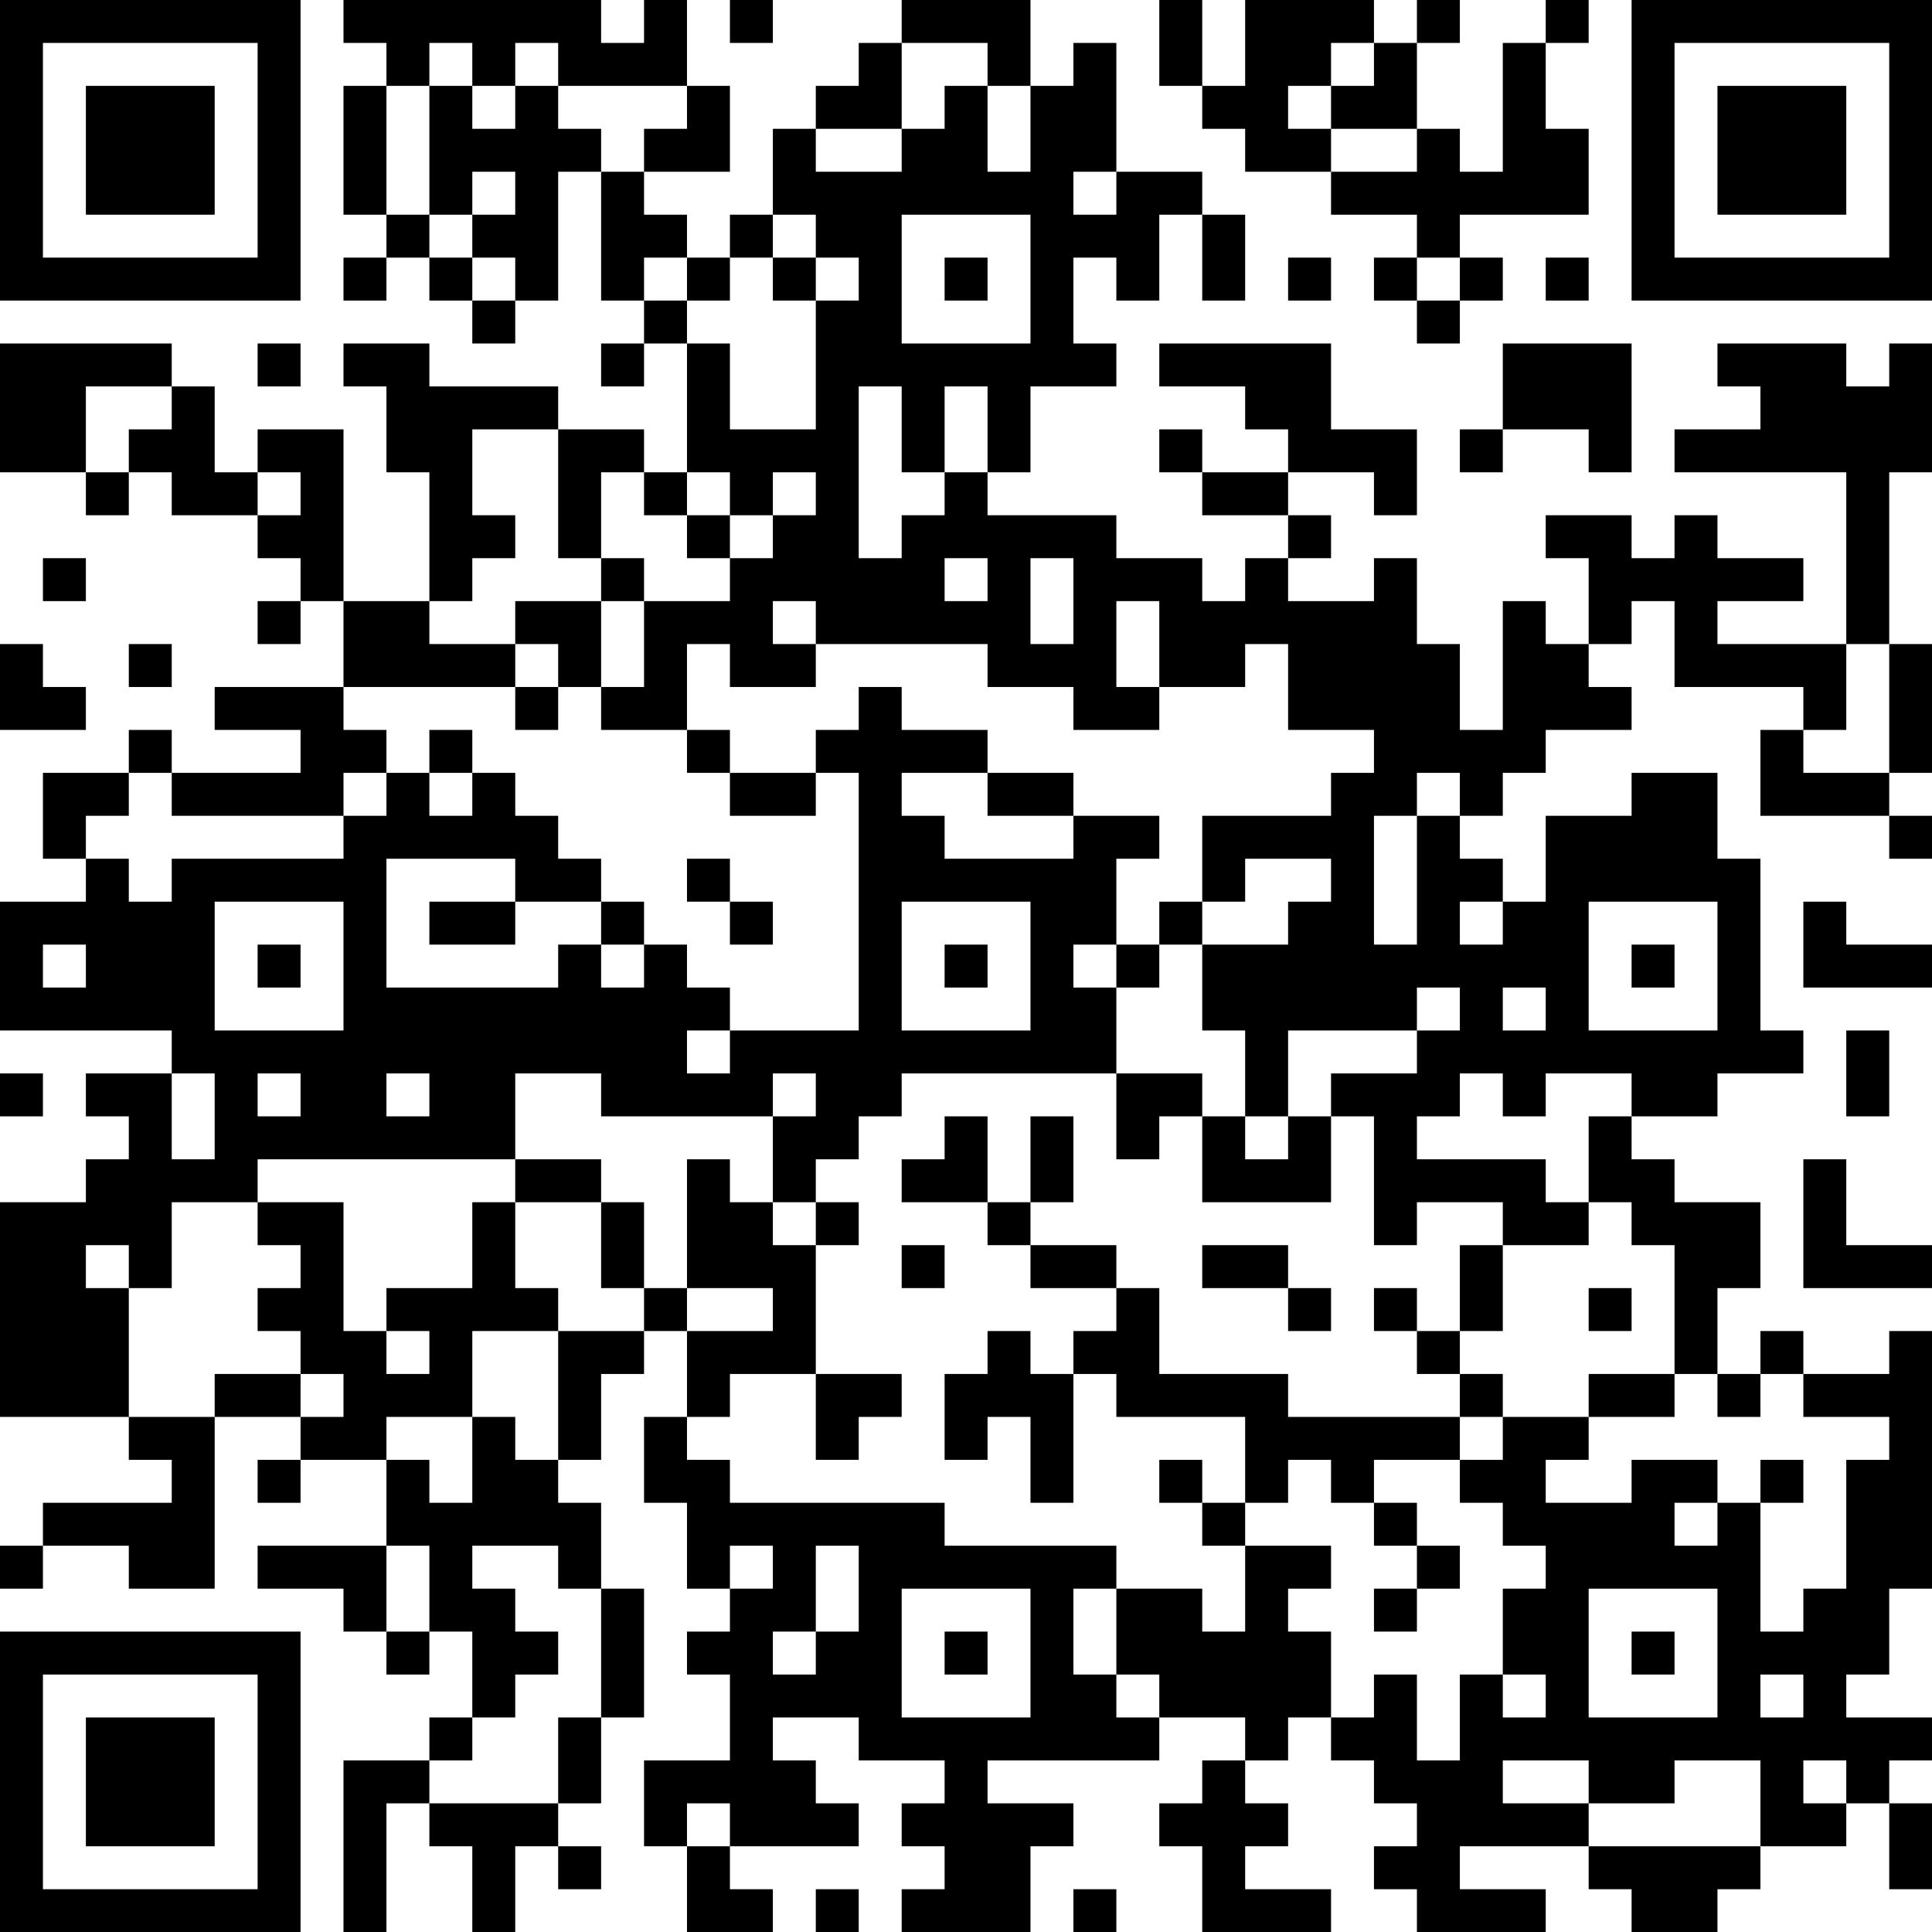 <?xml version="1.0" encoding="UTF-8"?>
<svg xmlns="http://www.w3.org/2000/svg" version="1.1" width="250" height="250" viewBox="0 0 250 250"><rect x="0" y="0" width="250" height="250" fill="#ffffff"/><g transform="scale(5.556)"><g transform="translate(0,0)"><path fill-rule="evenodd" d="M8 0L8 1L9 1L9 2L8 2L8 5L9 5L9 6L8 6L8 7L9 7L9 6L10 6L10 7L11 7L11 8L12 8L12 7L13 7L13 4L14 4L14 7L15 7L15 8L14 8L14 9L15 9L15 8L16 8L16 11L15 11L15 10L13 10L13 9L10 9L10 8L8 8L8 9L9 9L9 11L10 11L10 14L8 14L8 10L6 10L6 11L5 11L5 9L4 9L4 8L0 8L0 11L2 11L2 12L3 12L3 11L4 11L4 12L6 12L6 13L7 13L7 14L6 14L6 15L7 15L7 14L8 14L8 16L5 16L5 17L7 17L7 18L4 18L4 17L3 17L3 18L1 18L1 20L2 20L2 21L0 21L0 24L4 24L4 25L2 25L2 26L3 26L3 27L2 27L2 28L0 28L0 33L3 33L3 34L4 34L4 35L1 35L1 36L0 36L0 37L1 37L1 36L3 36L3 37L5 37L5 33L7 33L7 34L6 34L6 35L7 35L7 34L9 34L9 36L6 36L6 37L8 37L8 38L9 38L9 39L10 39L10 38L11 38L11 40L10 40L10 41L8 41L8 45L9 45L9 42L10 42L10 43L11 43L11 45L12 45L12 43L13 43L13 44L14 44L14 43L13 43L13 42L14 42L14 40L15 40L15 37L14 37L14 35L13 35L13 34L14 34L14 32L15 32L15 31L16 31L16 33L15 33L15 35L16 35L16 37L17 37L17 38L16 38L16 39L17 39L17 41L15 41L15 43L16 43L16 45L18 45L18 44L17 44L17 43L20 43L20 42L19 42L19 41L18 41L18 40L20 40L20 41L22 41L22 42L21 42L21 43L22 43L22 44L21 44L21 45L24 45L24 43L25 43L25 42L23 42L23 41L27 41L27 40L29 40L29 41L28 41L28 42L27 42L27 43L28 43L28 45L31 45L31 44L29 44L29 43L30 43L30 42L29 42L29 41L30 41L30 40L31 40L31 41L32 41L32 42L33 42L33 43L32 43L32 44L33 44L33 45L36 45L36 44L34 44L34 43L37 43L37 44L38 44L38 45L40 45L40 44L41 44L41 43L43 43L43 42L44 42L44 44L45 44L45 42L44 42L44 41L45 41L45 40L43 40L43 39L44 39L44 37L45 37L45 31L44 31L44 32L42 32L42 31L41 31L41 32L40 32L40 30L41 30L41 28L39 28L39 27L38 27L38 26L40 26L40 25L42 25L42 24L41 24L41 20L40 20L40 18L38 18L38 19L36 19L36 21L35 21L35 20L34 20L34 19L35 19L35 18L36 18L36 17L38 17L38 16L37 16L37 15L38 15L38 14L39 14L39 16L42 16L42 17L41 17L41 19L44 19L44 20L45 20L45 19L44 19L44 18L45 18L45 15L44 15L44 11L45 11L45 8L44 8L44 9L43 9L43 8L40 8L40 9L41 9L41 10L39 10L39 11L43 11L43 15L40 15L40 14L42 14L42 13L40 13L40 12L39 12L39 13L38 13L38 12L36 12L36 13L37 13L37 15L36 15L36 14L35 14L35 17L34 17L34 15L33 15L33 13L32 13L32 14L30 14L30 13L31 13L31 12L30 12L30 11L32 11L32 12L33 12L33 10L31 10L31 8L27 8L27 9L29 9L29 10L30 10L30 11L28 11L28 10L27 10L27 11L28 11L28 12L30 12L30 13L29 13L29 14L28 14L28 13L26 13L26 12L23 12L23 11L24 11L24 9L26 9L26 8L25 8L25 6L26 6L26 7L27 7L27 5L28 5L28 7L29 7L29 5L28 5L28 4L26 4L26 1L25 1L25 2L24 2L24 0L21 0L21 1L20 1L20 2L19 2L19 3L18 3L18 5L17 5L17 6L16 6L16 5L15 5L15 4L17 4L17 2L16 2L16 0L15 0L15 1L14 1L14 0ZM17 0L17 1L18 1L18 0ZM27 0L27 2L28 2L28 3L29 3L29 4L31 4L31 5L33 5L33 6L32 6L32 7L33 7L33 8L34 8L34 7L35 7L35 6L34 6L34 5L37 5L37 3L36 3L36 1L37 1L37 0L36 0L36 1L35 1L35 4L34 4L34 3L33 3L33 1L34 1L34 0L33 0L33 1L32 1L32 0L29 0L29 2L28 2L28 0ZM10 1L10 2L9 2L9 5L10 5L10 6L11 6L11 7L12 7L12 6L11 6L11 5L12 5L12 4L11 4L11 5L10 5L10 2L11 2L11 3L12 3L12 2L13 2L13 3L14 3L14 4L15 4L15 3L16 3L16 2L13 2L13 1L12 1L12 2L11 2L11 1ZM21 1L21 3L19 3L19 4L21 4L21 3L22 3L22 2L23 2L23 4L24 4L24 2L23 2L23 1ZM31 1L31 2L30 2L30 3L31 3L31 4L33 4L33 3L31 3L31 2L32 2L32 1ZM25 4L25 5L26 5L26 4ZM18 5L18 6L17 6L17 7L16 7L16 6L15 6L15 7L16 7L16 8L17 8L17 10L19 10L19 7L20 7L20 6L19 6L19 5ZM21 5L21 8L24 8L24 5ZM18 6L18 7L19 7L19 6ZM22 6L22 7L23 7L23 6ZM30 6L30 7L31 7L31 6ZM33 6L33 7L34 7L34 6ZM36 6L36 7L37 7L37 6ZM6 8L6 9L7 9L7 8ZM35 8L35 10L34 10L34 11L35 11L35 10L37 10L37 11L38 11L38 8ZM2 9L2 11L3 11L3 10L4 10L4 9ZM20 9L20 13L21 13L21 12L22 12L22 11L23 11L23 9L22 9L22 11L21 11L21 9ZM11 10L11 12L12 12L12 13L11 13L11 14L10 14L10 15L12 15L12 16L8 16L8 17L9 17L9 18L8 18L8 19L4 19L4 18L3 18L3 19L2 19L2 20L3 20L3 21L4 21L4 20L8 20L8 19L9 19L9 18L10 18L10 19L11 19L11 18L12 18L12 19L13 19L13 20L14 20L14 21L12 21L12 20L9 20L9 23L13 23L13 22L14 22L14 23L15 23L15 22L16 22L16 23L17 23L17 24L16 24L16 25L17 25L17 24L20 24L20 18L19 18L19 17L20 17L20 16L21 16L21 17L23 17L23 18L21 18L21 19L22 19L22 20L25 20L25 19L27 19L27 20L26 20L26 22L25 22L25 23L26 23L26 25L21 25L21 26L20 26L20 27L19 27L19 28L18 28L18 26L19 26L19 25L18 25L18 26L14 26L14 25L12 25L12 27L6 27L6 28L4 28L4 30L3 30L3 29L2 29L2 30L3 30L3 33L5 33L5 32L7 32L7 33L8 33L8 32L7 32L7 31L6 31L6 30L7 30L7 29L6 29L6 28L8 28L8 31L9 31L9 32L10 32L10 31L9 31L9 30L11 30L11 28L12 28L12 30L13 30L13 31L11 31L11 33L9 33L9 34L10 34L10 35L11 35L11 33L12 33L12 34L13 34L13 31L15 31L15 30L16 30L16 31L18 31L18 30L16 30L16 27L17 27L17 28L18 28L18 29L19 29L19 32L17 32L17 33L16 33L16 34L17 34L17 35L22 35L22 36L26 36L26 37L25 37L25 39L26 39L26 40L27 40L27 39L26 39L26 37L28 37L28 38L29 38L29 36L31 36L31 37L30 37L30 38L31 38L31 40L32 40L32 39L33 39L33 41L34 41L34 39L35 39L35 40L36 40L36 39L35 39L35 37L36 37L36 36L35 36L35 35L34 35L34 34L35 34L35 33L37 33L37 34L36 34L36 35L38 35L38 34L40 34L40 35L39 35L39 36L40 36L40 35L41 35L41 38L42 38L42 37L43 37L43 34L44 34L44 33L42 33L42 32L41 32L41 33L40 33L40 32L39 32L39 29L38 29L38 28L37 28L37 26L38 26L38 25L36 25L36 26L35 26L35 25L34 25L34 26L33 26L33 27L36 27L36 28L37 28L37 29L35 29L35 28L33 28L33 29L32 29L32 26L31 26L31 25L33 25L33 24L34 24L34 23L33 23L33 24L30 24L30 26L29 26L29 24L28 24L28 22L30 22L30 21L31 21L31 20L29 20L29 21L28 21L28 19L31 19L31 18L32 18L32 17L30 17L30 15L29 15L29 16L27 16L27 14L26 14L26 16L27 16L27 17L25 17L25 16L23 16L23 15L19 15L19 14L18 14L18 15L19 15L19 16L17 16L17 15L16 15L16 17L14 17L14 16L15 16L15 14L17 14L17 13L18 13L18 12L19 12L19 11L18 11L18 12L17 12L17 11L16 11L16 12L15 12L15 11L14 11L14 13L13 13L13 10ZM6 11L6 12L7 12L7 11ZM16 12L16 13L17 13L17 12ZM1 13L1 14L2 14L2 13ZM14 13L14 14L12 14L12 15L13 15L13 16L12 16L12 17L13 17L13 16L14 16L14 14L15 14L15 13ZM22 13L22 14L23 14L23 13ZM24 13L24 15L25 15L25 13ZM0 15L0 17L2 17L2 16L1 16L1 15ZM3 15L3 16L4 16L4 15ZM43 15L43 17L42 17L42 18L44 18L44 15ZM10 17L10 18L11 18L11 17ZM16 17L16 18L17 18L17 19L19 19L19 18L17 18L17 17ZM23 18L23 19L25 19L25 18ZM33 18L33 19L32 19L32 22L33 22L33 19L34 19L34 18ZM16 20L16 21L17 21L17 22L18 22L18 21L17 21L17 20ZM5 21L5 24L8 24L8 21ZM10 21L10 22L12 22L12 21ZM14 21L14 22L15 22L15 21ZM21 21L21 24L24 24L24 21ZM27 21L27 22L26 22L26 23L27 23L27 22L28 22L28 21ZM34 21L34 22L35 22L35 21ZM37 21L37 24L40 24L40 21ZM42 21L42 23L45 23L45 22L43 22L43 21ZM1 22L1 23L2 23L2 22ZM6 22L6 23L7 23L7 22ZM22 22L22 23L23 23L23 22ZM38 22L38 23L39 23L39 22ZM35 23L35 24L36 24L36 23ZM43 24L43 26L44 26L44 24ZM0 25L0 26L1 26L1 25ZM4 25L4 27L5 27L5 25ZM6 25L6 26L7 26L7 25ZM9 25L9 26L10 26L10 25ZM26 25L26 27L27 27L27 26L28 26L28 28L31 28L31 26L30 26L30 27L29 27L29 26L28 26L28 25ZM22 26L22 27L21 27L21 28L23 28L23 29L24 29L24 30L26 30L26 31L25 31L25 32L24 32L24 31L23 31L23 32L22 32L22 34L23 34L23 33L24 33L24 35L25 35L25 32L26 32L26 33L29 33L29 35L28 35L28 34L27 34L27 35L28 35L28 36L29 36L29 35L30 35L30 34L31 34L31 35L32 35L32 36L33 36L33 37L32 37L32 38L33 38L33 37L34 37L34 36L33 36L33 35L32 35L32 34L34 34L34 33L35 33L35 32L34 32L34 31L35 31L35 29L34 29L34 31L33 31L33 30L32 30L32 31L33 31L33 32L34 32L34 33L30 33L30 32L27 32L27 30L26 30L26 29L24 29L24 28L25 28L25 26L24 26L24 28L23 28L23 26ZM12 27L12 28L14 28L14 30L15 30L15 28L14 28L14 27ZM42 27L42 30L45 30L45 29L43 29L43 27ZM19 28L19 29L20 29L20 28ZM21 29L21 30L22 30L22 29ZM28 29L28 30L30 30L30 31L31 31L31 30L30 30L30 29ZM37 30L37 31L38 31L38 30ZM19 32L19 34L20 34L20 33L21 33L21 32ZM37 32L37 33L39 33L39 32ZM41 34L41 35L42 35L42 34ZM9 36L9 38L10 38L10 36ZM11 36L11 37L12 37L12 38L13 38L13 39L12 39L12 40L11 40L11 41L10 41L10 42L13 42L13 40L14 40L14 37L13 37L13 36ZM17 36L17 37L18 37L18 36ZM19 36L19 38L18 38L18 39L19 39L19 38L20 38L20 36ZM21 37L21 40L24 40L24 37ZM37 37L37 40L40 40L40 37ZM22 38L22 39L23 39L23 38ZM38 38L38 39L39 39L39 38ZM41 39L41 40L42 40L42 39ZM35 41L35 42L37 42L37 43L41 43L41 41L39 41L39 42L37 42L37 41ZM42 41L42 42L43 42L43 41ZM16 42L16 43L17 43L17 42ZM19 44L19 45L20 45L20 44ZM25 44L25 45L26 45L26 44ZM0 0L0 7L7 7L7 0ZM1 1L1 6L6 6L6 1ZM2 2L2 5L5 5L5 2ZM38 0L38 7L45 7L45 0ZM39 1L39 6L44 6L44 1ZM40 2L40 5L43 5L43 2ZM0 38L0 45L7 45L7 38ZM1 39L1 44L6 44L6 39ZM2 40L2 43L5 43L5 40Z" fill="#000000"/></g></g></svg>
